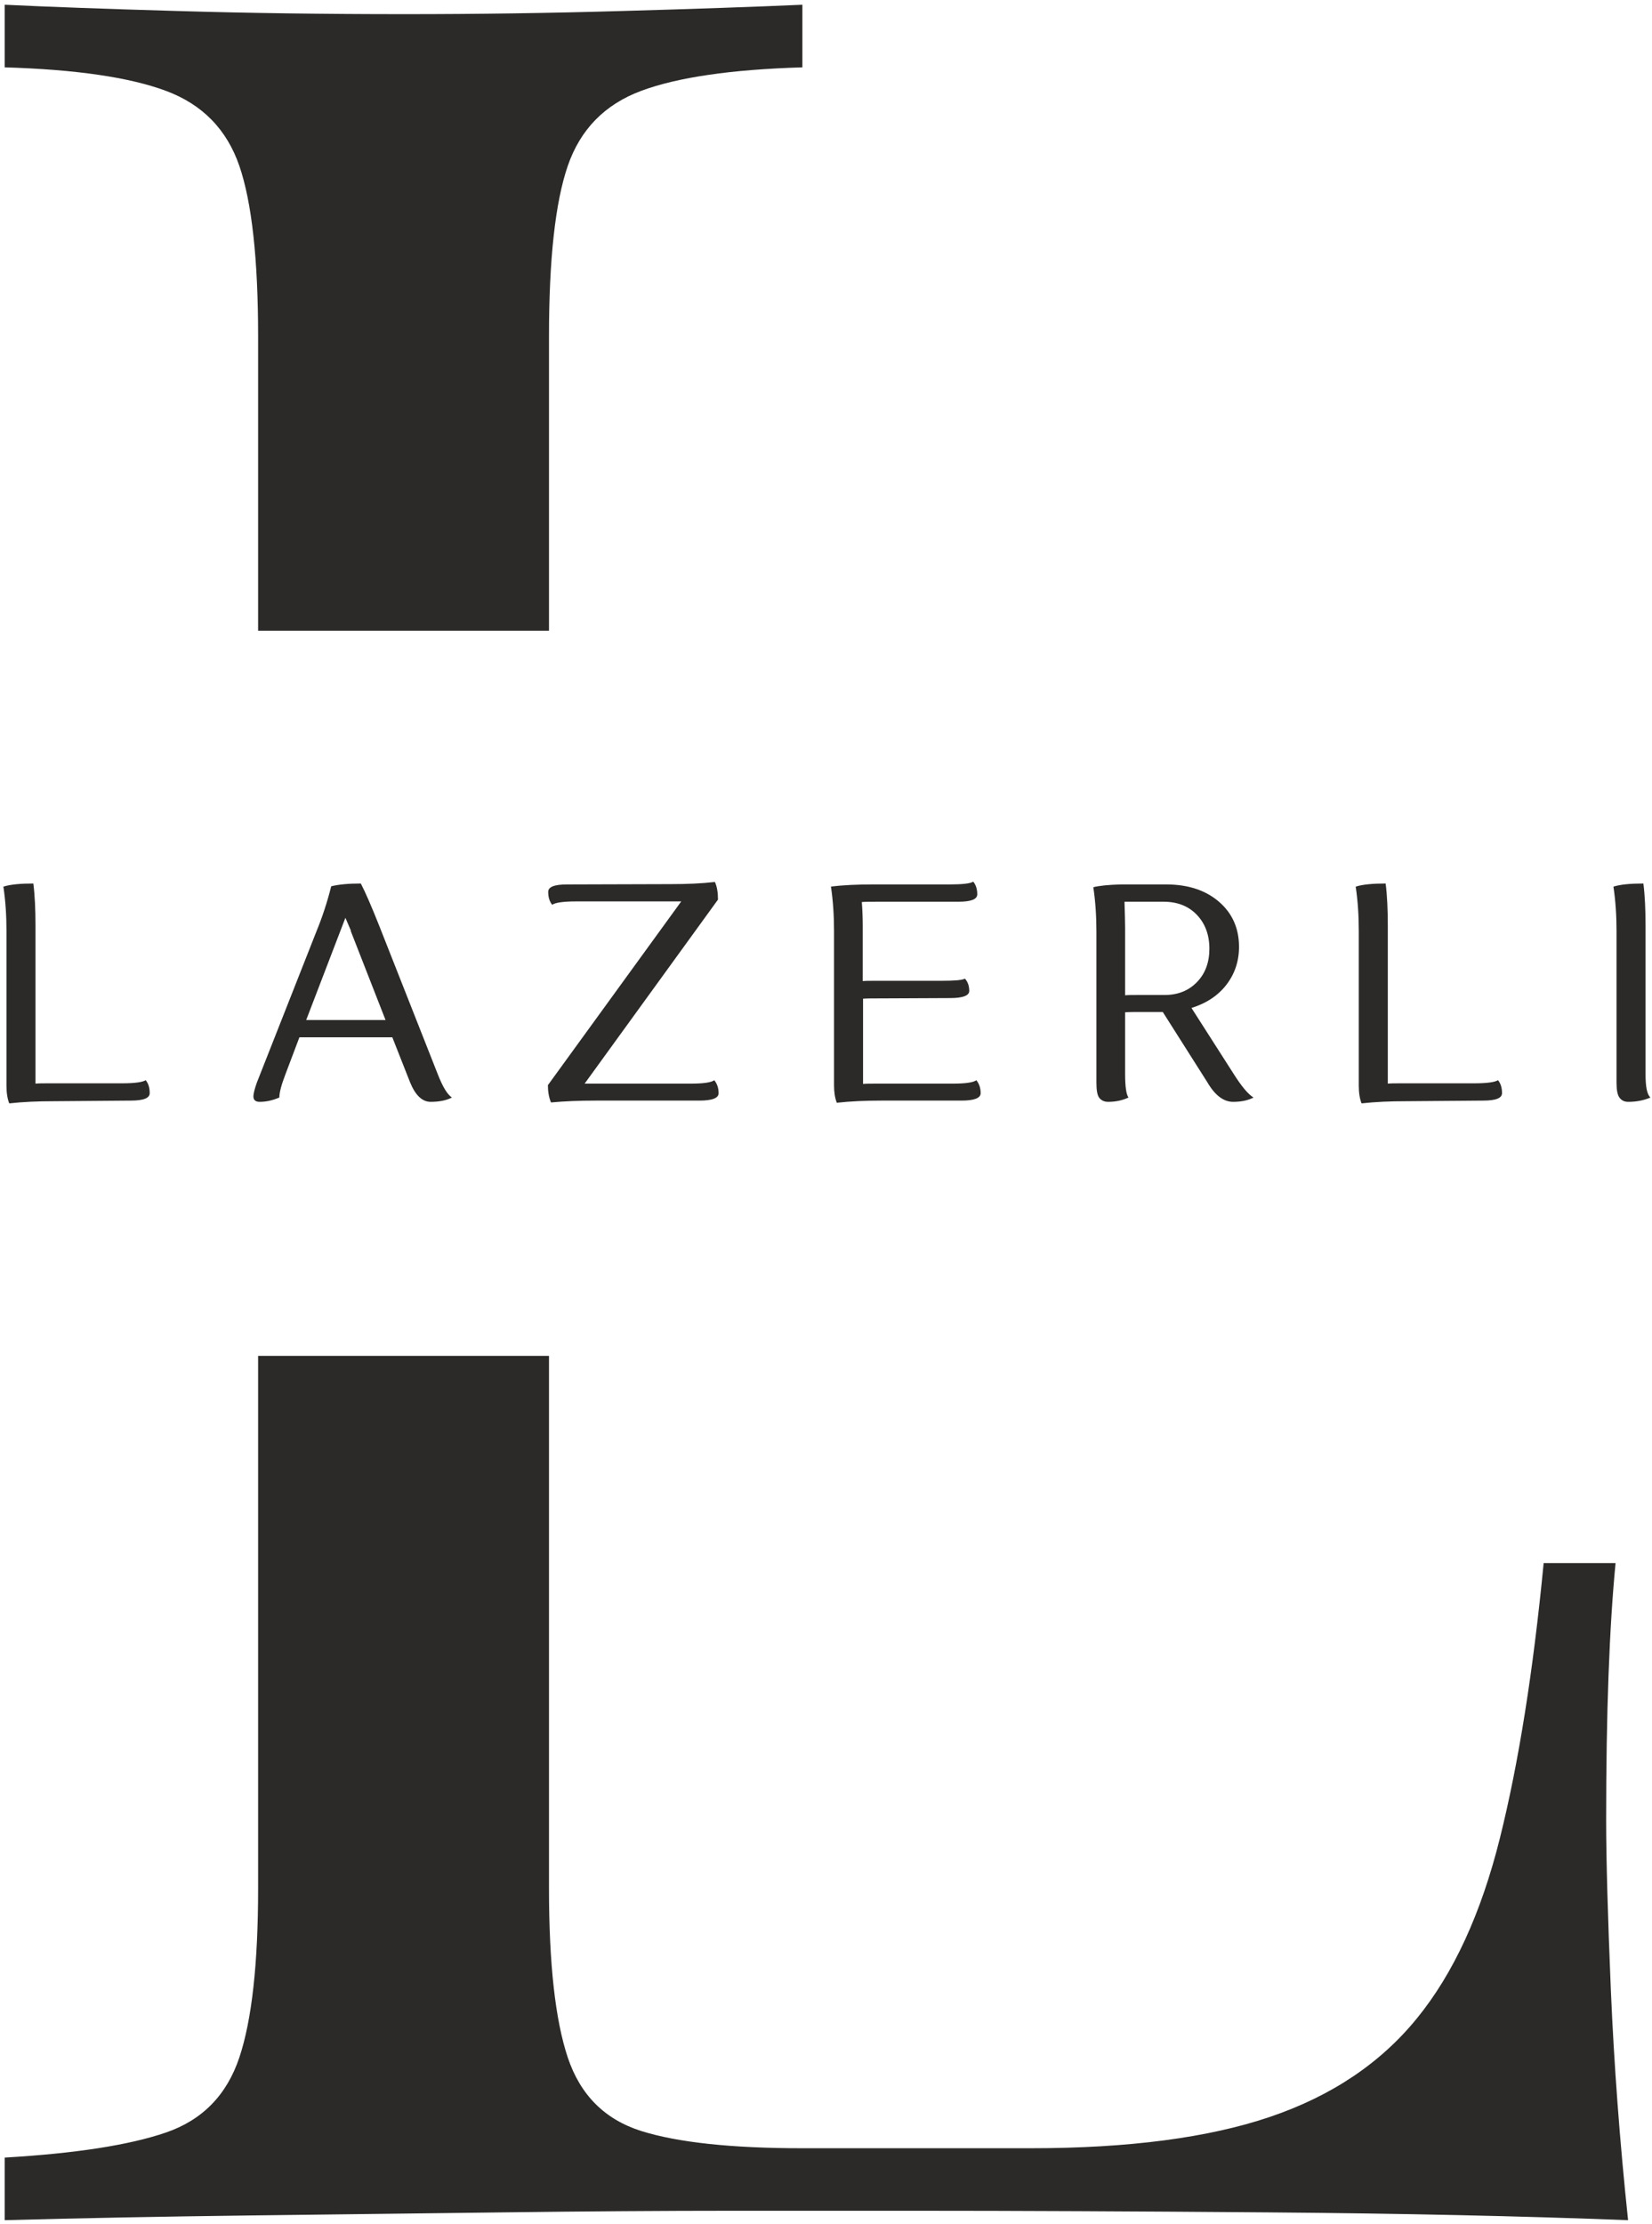 <svg width="324" height="436" viewBox="0 0 324 436" fill="none" xmlns="http://www.w3.org/2000/svg">
<path d="M25.668 215.753C28.15 215.753 29.361 215.269 29.361 214.29C29.361 213.261 29.119 212.414 28.574 211.748C28.029 212.121 26.515 212.363 23.973 212.363H9.625C8.475 212.363 7.566 212.363 6.961 212.424V181.55C6.961 178.342 6.84 175.557 6.538 173.196C3.995 173.196 2.058 173.378 0.665 173.802C1.089 176.647 1.27 179.553 1.27 182.519V212.848C1.27 214.23 1.452 215.39 1.815 216.298C4.54 215.995 7.445 215.874 10.533 215.874L25.668 215.753Z" fill="#2B2A29"/>
<path d="M80.456 212.242C81.485 214.724 82.817 215.995 84.452 215.995C86.207 215.995 87.6 215.693 88.629 215.148C87.721 214.543 86.813 213.029 85.844 210.547L74.402 181.55C72.888 177.737 71.678 174.952 70.769 173.196C68.348 173.196 66.411 173.378 64.958 173.741C64.171 176.889 63.202 179.795 62.112 182.458L50.368 212.242C49.944 213.453 49.702 214.361 49.702 214.967C49.702 215.632 50.126 215.995 50.913 215.995C52.245 215.995 53.516 215.693 54.787 215.148C54.787 214.119 55.211 212.605 55.998 210.547L58.722 203.343H76.945L80.456 212.242ZM68.772 182.458L75.613 199.953H60.054L67.743 179.916C67.803 180.037 68.166 180.885 68.832 182.458H68.772Z" fill="#2B2A29"/>
<path d="M111.21 173.378C108.728 173.378 107.517 173.862 107.517 174.831C107.517 175.86 107.759 176.707 108.304 177.373C108.849 176.949 110.423 176.707 113.026 176.707H133.609L107.456 212.726C107.456 213.937 107.638 215.087 108.062 216.116C110.665 215.874 113.571 215.753 116.78 215.753H137.181C139.663 215.753 140.935 215.269 140.935 214.301C140.935 213.271 140.632 212.424 140.087 211.758C139.542 212.182 138.029 212.424 135.486 212.424H114.661L140.814 176.354C140.814 174.962 140.632 173.802 140.208 172.894C137.605 173.196 134.699 173.317 131.551 173.317L111.21 173.378Z" fill="#2B2A29"/>
<path d="M186.339 195.655C188.821 195.655 190.093 195.171 190.093 194.263C190.093 193.233 189.79 192.447 189.245 191.841C188.7 192.144 187.187 192.265 184.705 192.265H171.87C170.659 192.265 169.751 192.265 169.207 192.326V181.732C169.207 180.037 169.146 178.402 169.025 176.828C169.691 176.768 170.78 176.768 172.233 176.768H187.974C190.456 176.768 191.666 176.284 191.666 175.315C191.666 174.346 191.424 173.499 190.879 172.833C190.335 173.196 188.761 173.378 186.218 173.378H171.325C168.117 173.378 165.332 173.499 162.971 173.802C163.395 176.647 163.576 179.553 163.576 182.579V212.787C163.576 214.119 163.758 215.269 164.121 216.177C166.845 215.874 169.751 215.753 172.839 215.753H188.579C191.061 215.753 192.332 215.269 192.332 214.3C192.332 213.271 192.03 212.424 191.485 211.758C190.94 212.182 189.427 212.424 186.884 212.424H171.931C170.78 212.424 169.872 212.424 169.267 212.484V195.776C170.054 195.715 171.265 195.715 172.899 195.715L186.339 195.655Z" fill="#2B2A29"/>
<path d="M215.035 212.242C215.035 213.755 215.216 214.784 215.64 215.269C216.064 215.753 216.609 215.995 217.335 215.995C218.848 215.995 220.181 215.692 221.331 215.148C220.907 214.603 220.665 213.089 220.665 210.547V198.439C221.452 198.379 222.663 198.379 224.297 198.379H228.05L236.768 212.121C238.282 214.724 239.977 215.995 241.854 215.995C243.488 215.995 244.82 215.692 245.849 215.148C244.82 214.543 243.488 212.968 241.854 210.365L233.681 197.592C236.587 196.684 238.887 195.171 240.522 193.052C242.156 190.933 243.004 188.451 243.004 185.606C243.004 181.974 241.672 179.007 239.069 176.768C236.465 174.528 233.015 173.377 228.716 173.377H219.877C217.456 173.438 215.64 173.62 214.429 173.922C214.853 176.768 215.035 179.673 215.035 182.64V212.242ZM220.604 176.768H228.232C230.896 176.768 233.076 177.615 234.71 179.31C236.345 181.005 237.192 183.245 237.192 185.969C237.192 188.633 236.405 190.812 234.77 192.507C233.136 194.202 231.017 195.05 228.414 195.05H223.329C222.118 195.05 221.21 195.05 220.665 195.11V181.792C220.665 180.642 220.604 179.007 220.544 176.828L220.604 176.768Z" fill="#2B2A29"/>
<path d="M290.891 215.753C293.373 215.753 294.584 215.269 294.584 214.29C294.584 213.261 294.341 212.414 293.797 211.748C293.252 212.121 291.738 212.363 289.196 212.363H274.848C273.697 212.363 272.789 212.363 272.184 212.424V181.55C272.184 178.342 272.063 175.557 271.76 173.196C269.217 173.196 267.28 173.378 265.888 173.802C266.312 176.647 266.493 179.553 266.493 182.519V212.848C266.493 214.23 266.675 215.39 267.038 216.298C269.762 215.995 272.668 215.874 275.756 215.874L290.891 215.753Z" fill="#2B2A29"/>
<path d="M317.043 212.232C317.043 213.685 317.225 214.654 317.649 215.208C318.073 215.753 318.617 215.995 319.344 215.995C320.979 215.995 322.432 215.693 323.703 215.148C323.037 214.593 322.734 213.08 322.734 210.598V181.56C322.734 178.352 322.613 175.567 322.311 173.196C319.767 173.196 317.83 173.378 316.438 173.802C316.862 176.657 317.043 179.563 317.043 182.539V212.232Z" fill="#2B2A29"/>
<path d="M50.622 123.642V65.955C50.622 50.817 49.396 39.674 46.944 32.526C44.477 25.363 39.685 20.461 32.523 17.802C25.359 15.144 14.837 13.616 0.925 13.202V0.929C9.52 1.343 20.759 1.756 34.671 2.154C48.568 2.568 63.499 2.775 79.45 2.775C93.76 2.775 107.975 2.568 122.094 2.154C136.198 1.756 147.961 1.343 157.369 0.929V13.202C143.457 13.616 132.935 15.144 125.771 17.802C118.624 20.461 113.817 25.363 111.35 32.526C108.898 39.674 107.672 50.817 107.672 65.955V111.704V123.642H50.622Z" fill="#2B2A29"/>
<path d="M107.672 265.792V370.2C107.672 384.925 108.898 395.972 111.35 403.326C113.817 410.697 118.624 415.488 125.771 417.748C132.935 419.993 143.457 421.123 157.369 421.123H202.147C221.361 421.123 237.008 419.069 249.074 414.978C261.14 410.887 270.739 404.457 277.902 395.654C285.065 386.867 290.478 375.119 294.155 360.395C297.832 345.671 300.697 327.683 302.75 306.416H316.854C315.628 319.087 315.007 335.849 315.007 356.718C315.007 364.486 315.326 375.629 315.931 390.146C316.552 404.663 317.666 419.69 319.306 435.226C298.453 434.415 274.941 433.905 248.772 433.698C222.586 433.491 199.282 433.38 178.843 433.38C169.833 433.38 158.292 433.38 144.173 433.38C130.07 433.38 114.836 433.491 98.472 433.698C82.108 433.905 65.537 434.096 48.775 434.303C32.013 434.51 16.063 434.813 0.925 435.226V422.954C14.837 422.142 25.359 420.502 32.523 418.051C39.685 415.599 44.477 410.697 46.944 403.326C49.396 395.972 50.622 384.925 50.622 370.2V265.792H107.672Z" fill="#2B2A29"/>
</svg>
